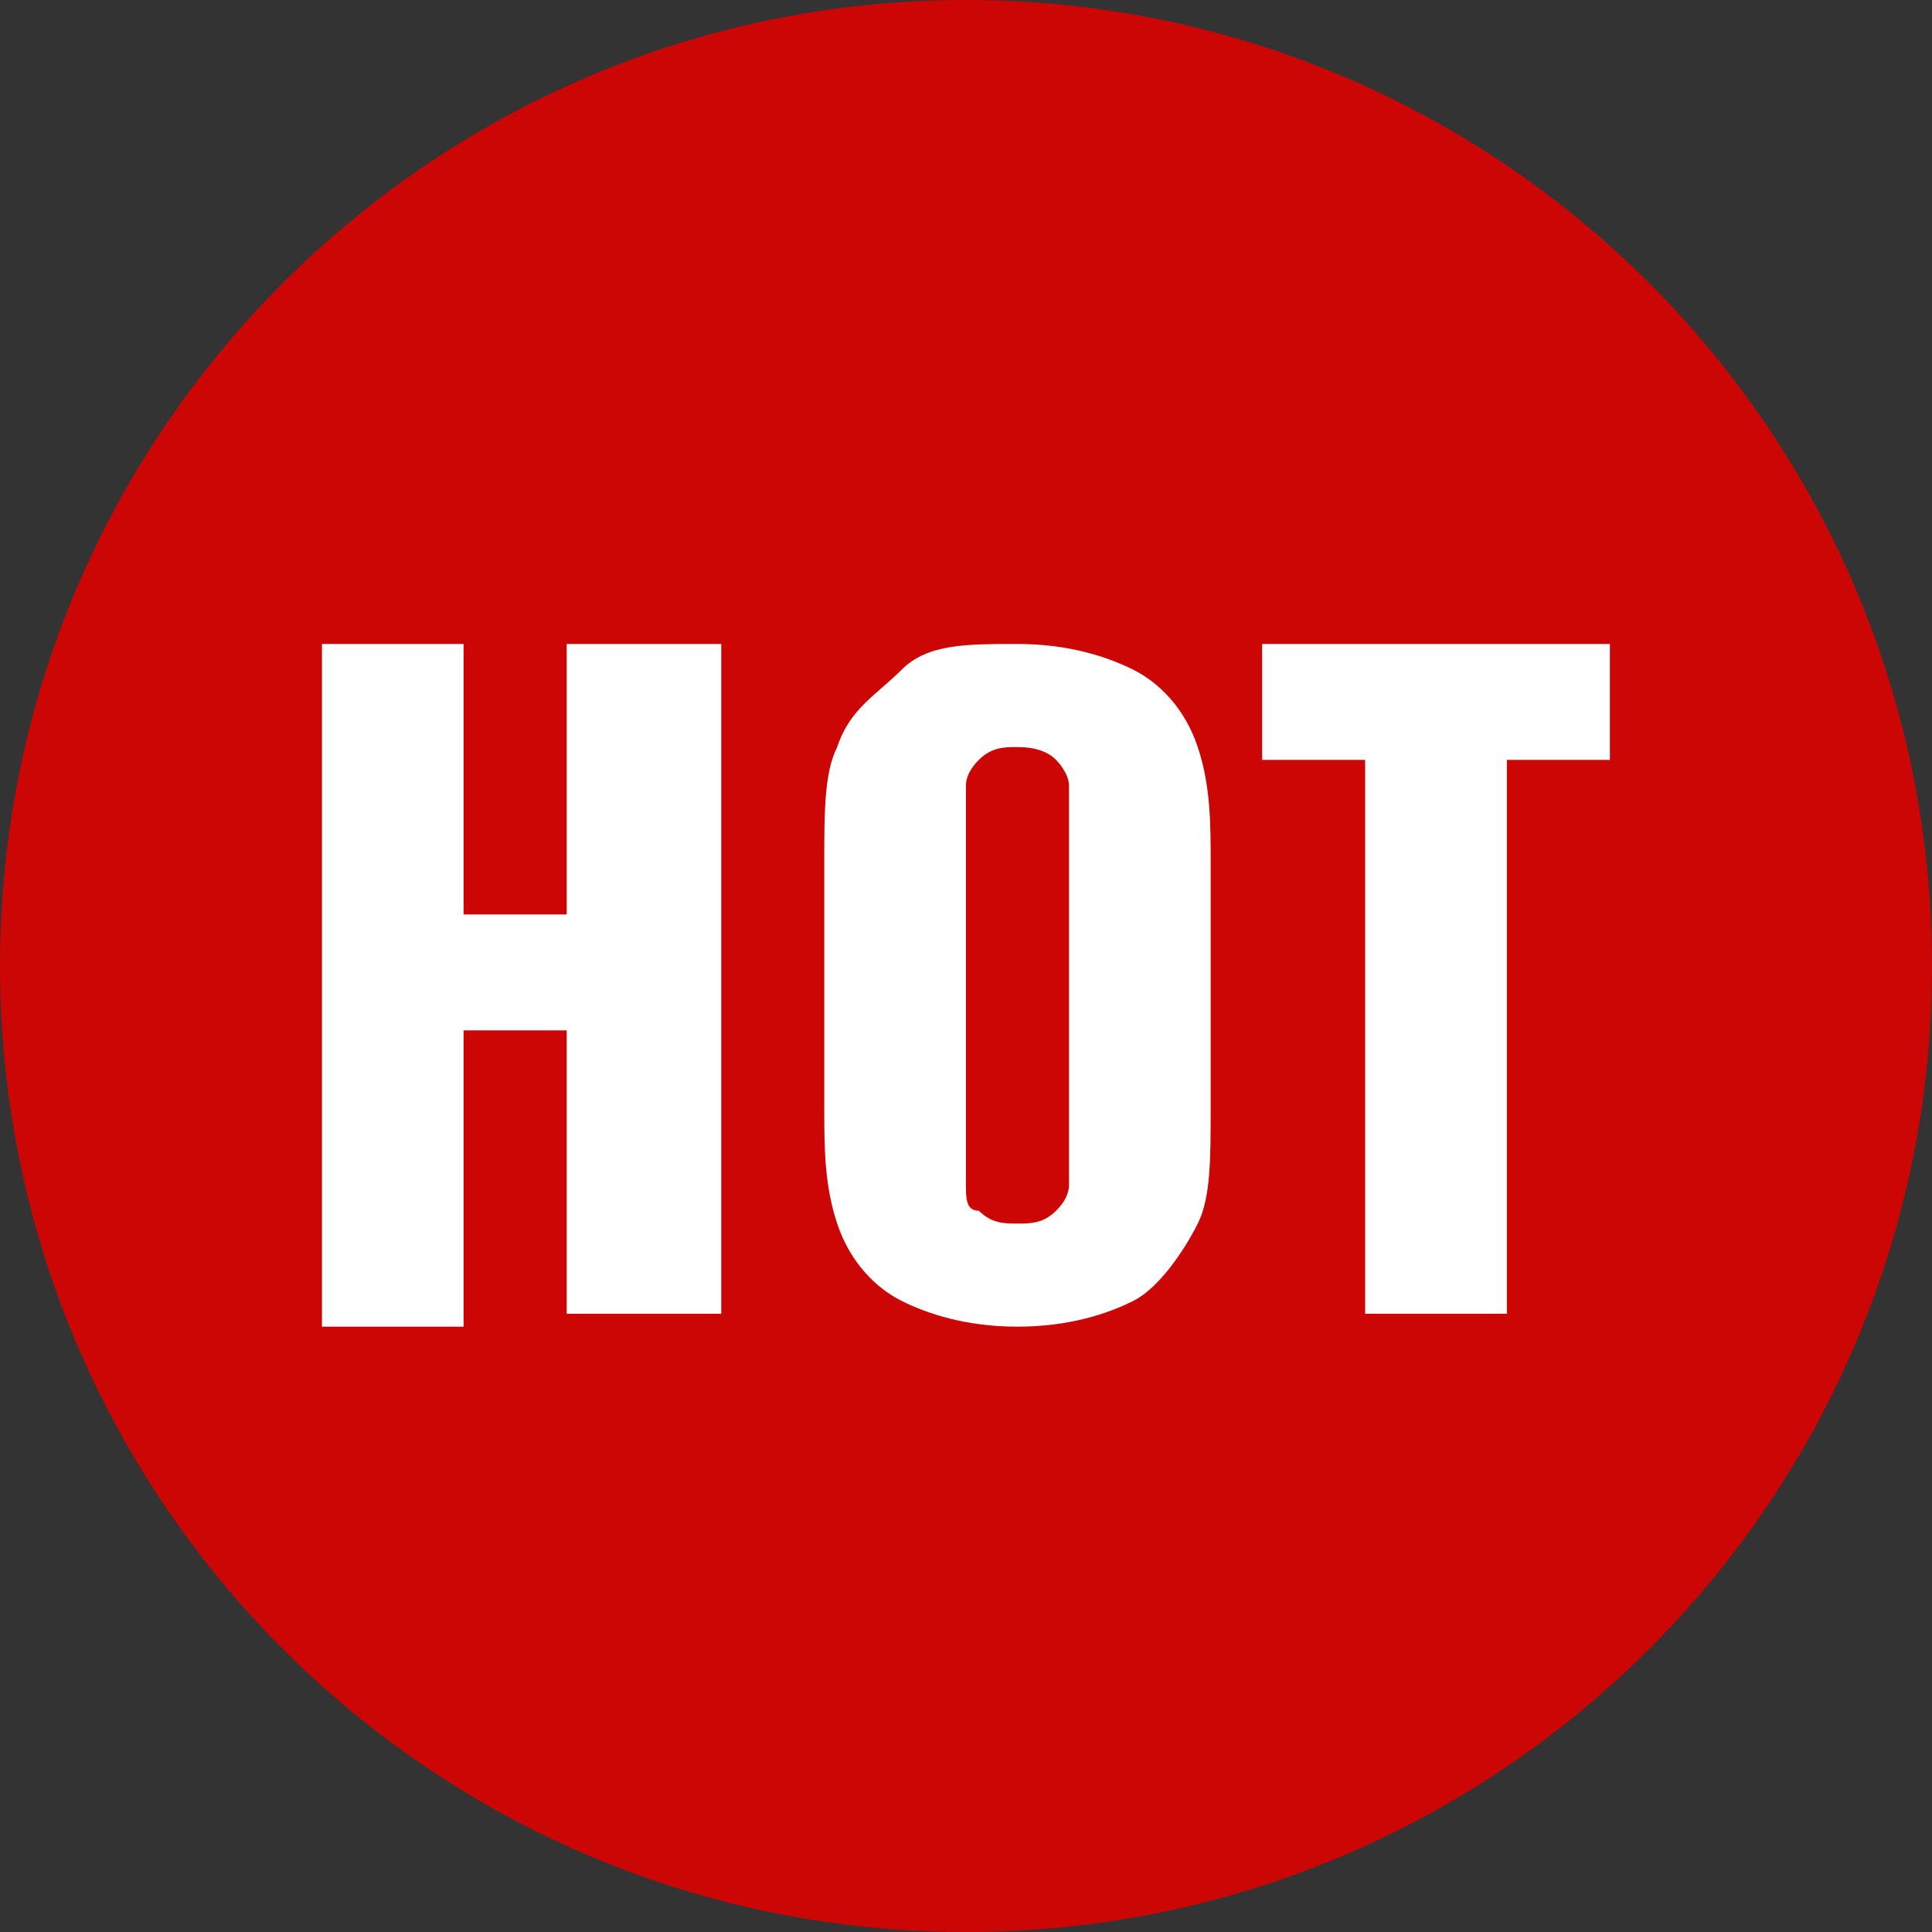 <svg width="25" height="25" viewBox="0 0 25 25" fill="none" xmlns="http://www.w3.org/2000/svg">
<rect x="0" y="0" width="25" height="25" fill="#333333" stroke="none"/>
<g clip-path="url(#clip0_2225_13014)">
<path d="M12.5 25C19.404 25 25 19.404 25 12.5C25 5.596 19.404 0 12.5 0C5.596 0 0 5.596 0 12.5C0 19.404 5.596 25 12.5 25Z" fill="#CC0505"/>
<path d="M4.166 17V8.333H5.999V11.833H7.333V8.333H9.333V17H7.333V13.333H5.999V17.167H4.166V17Z" fill="white"/>
<path d="M13.166 17.167C12.499 17.167 11.999 17 11.666 16.833C11.333 16.667 10.999 16.333 10.833 15.833C10.666 15.333 10.666 14.833 10.666 14.333V11.167C10.666 10.5 10.666 10 10.833 9.667C10.999 9.167 11.333 9 11.666 8.667C11.999 8.333 12.499 8.333 13.166 8.333C13.833 8.333 14.333 8.5 14.666 8.667C14.999 8.833 15.333 9.167 15.499 9.667C15.666 10.167 15.666 10.667 15.666 11.167V14.333C15.666 15 15.666 15.5 15.499 15.833C15.333 16.167 14.999 16.667 14.666 16.833C14.333 17 13.833 17.167 13.166 17.167ZM13.166 15.833C13.333 15.833 13.499 15.833 13.666 15.667C13.777 15.556 13.833 15.444 13.833 15.333V10.167C13.833 10 13.666 9.833 13.666 9.833C13.555 9.722 13.388 9.667 13.166 9.667C12.999 9.667 12.833 9.667 12.666 9.833C12.555 9.944 12.499 10.056 12.499 10.167V15.333C12.499 15.5 12.499 15.667 12.666 15.667C12.833 15.833 12.999 15.833 13.166 15.833Z" fill="white"/>
<path d="M17.665 17V9.833H16.332V8.333H20.832V9.833H19.499V17H17.665Z" fill="white"/>
</g>
<defs>
<clipPath id="clip0_2225_13014">
<rect width="25" height="25" fill="white"/>
</clipPath>
</defs>
</svg>
